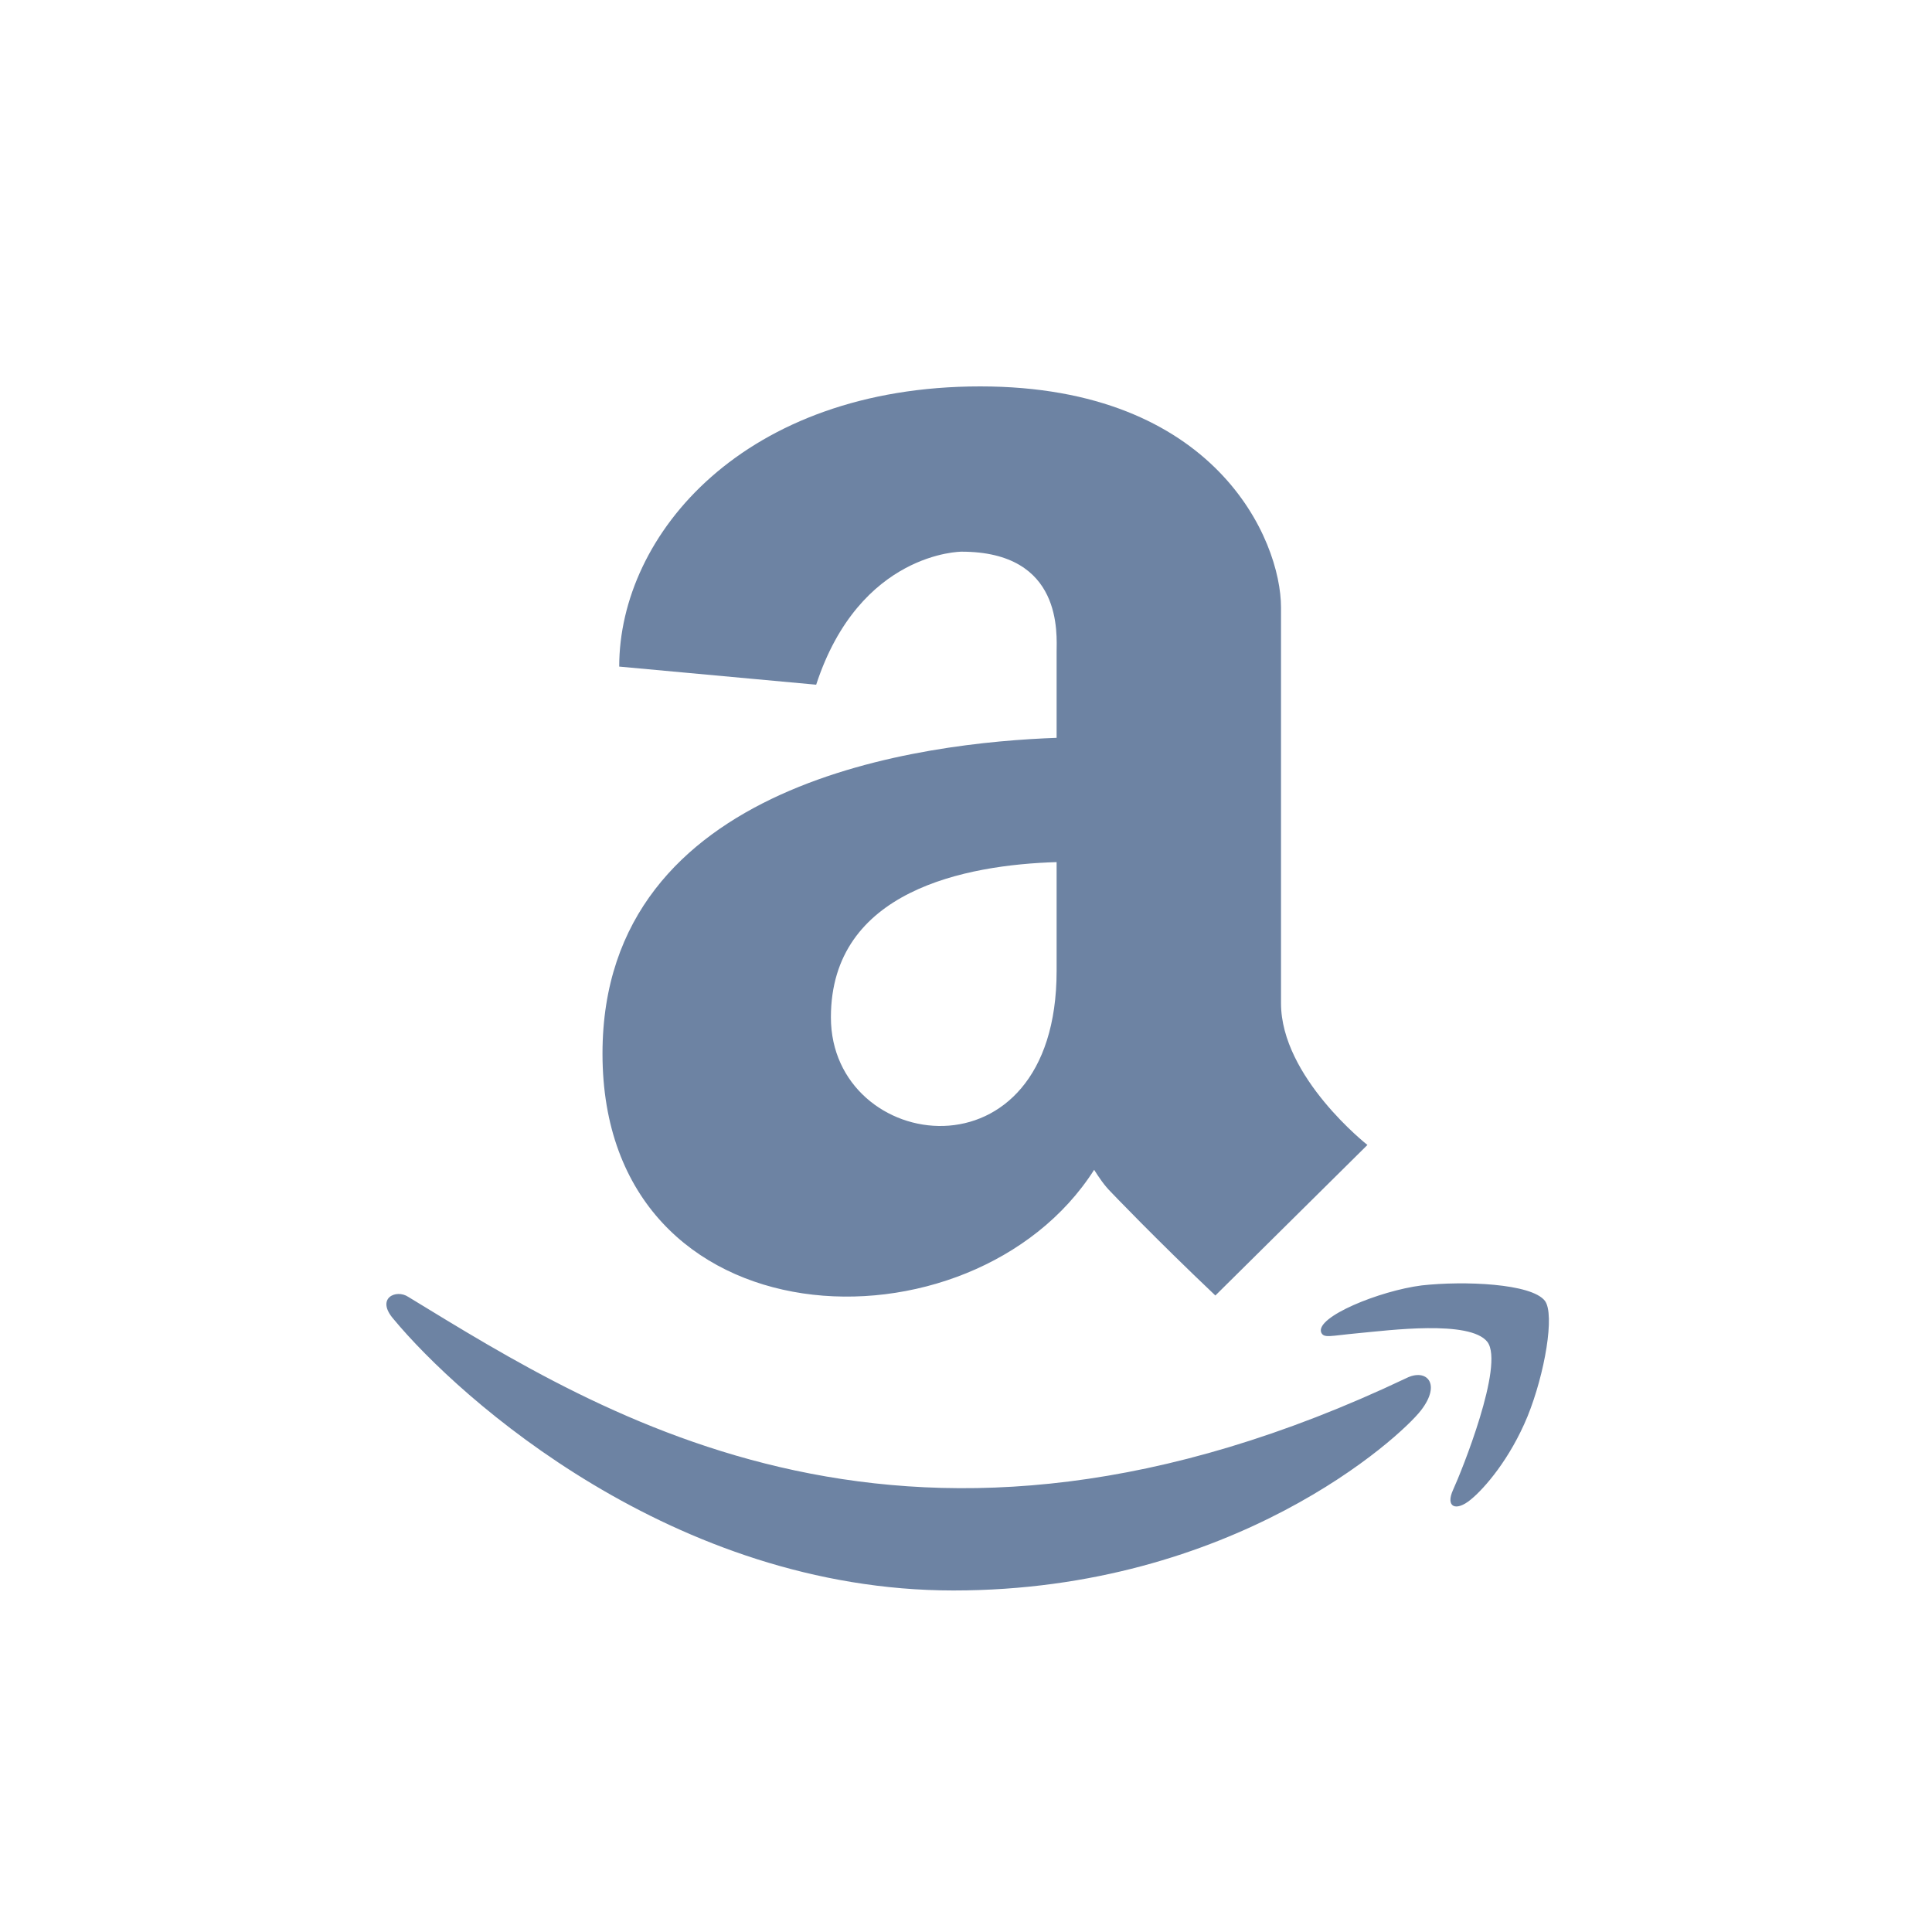 <?xml version="1.0" encoding="UTF-8"?>
<svg width="40px" height="40px" viewBox="0 0 40 40" version="1.1" xmlns="http://www.w3.org/2000/svg" xmlns:xlink="http://www.w3.org/1999/xlink">
    <title>ic_14_default</title>
    <g id="定稿！" stroke="none" stroke-width="1" fill="none" fill-rule="evenodd">
        <g id="状态+切图" transform="translate(-1960, -884)">
            <g id="ic_14_default" transform="translate(1960, 884)">
                <rect id="矩形" x="0" y="0" width="40" height="40"></rect>
                <g id="amazon" transform="translate(8, 8)" fill="#6D83A3" fill-rule="nonzero">
                    <path d="M21.42,21.2 C20.991,21.757 17.537,24.929 11.741,24.929 C5.944,24.929 1.506,20.95 0.147,19.309 C-0.228,18.877 0.202,18.683 0.452,18.85 C4.515,21.326 10.867,25.401 21.116,20.533 C21.531,20.324 21.85,20.644 21.42,21.2 Z M20.311,15.705 L17.163,18.822 C15.929,17.653 15,16.679 15,16.679 C14.861,16.54 14.75,16.373 14.653,16.22 C12.143,20.157 4.474,19.907 4.474,13.814 C4.474,8.138 11.172,7.373 13.876,7.276 L13.876,5.509 C13.876,5.133 14.015,3.422 11.907,3.422 C11.907,3.422 9.799,3.422 8.898,6.176 L4.82,5.801 C4.82,3.06 7.414,0 12.295,0 C17.163,0 18.522,3.172 18.522,4.577 L18.522,12.771 C18.522,14.301 20.311,15.705 20.311,15.705 Z M13.876,12.103 L13.876,9.849 C12.004,9.905 9.203,10.433 9.203,13.063 C9.203,15.887 13.876,16.554 13.876,12.103 Z M23.626,21.325 C23.265,22.202 22.738,22.814 22.447,23.05 C22.142,23.301 21.92,23.204 22.086,22.842 C22.253,22.48 23.154,20.254 22.794,19.782 C22.433,19.322 20.741,19.545 20.131,19.601 C19.534,19.656 19.41,19.712 19.354,19.587 C19.23,19.267 20.561,18.724 21.435,18.613 C22.308,18.516 23.709,18.571 23.986,18.933 C24.194,19.211 23.986,20.435 23.626,21.325 Z" id="形状"></path>
                </g>
            </g>
        </g>
    </g>
</svg>